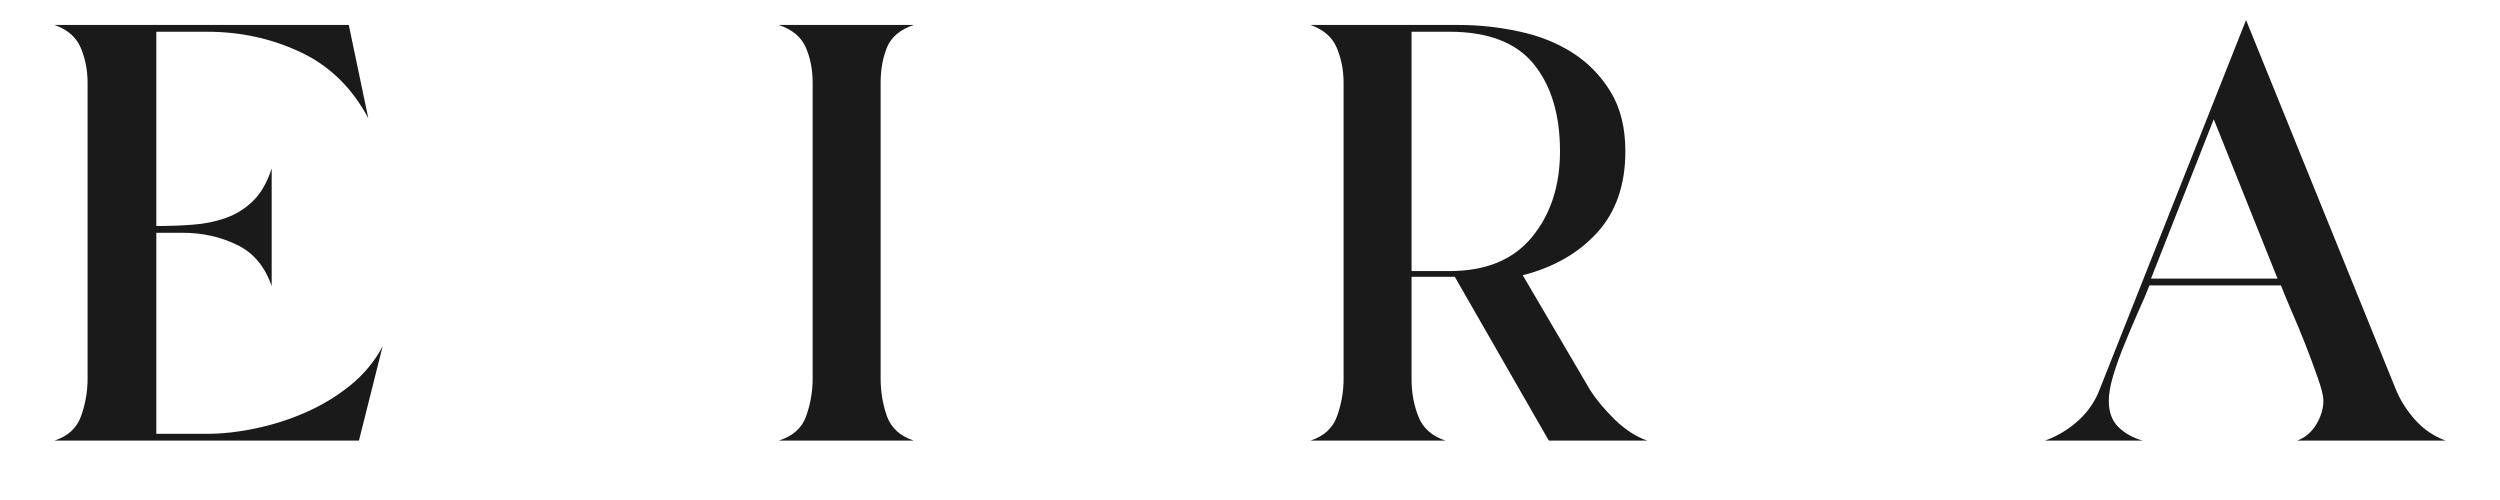 <svg xmlns="http://www.w3.org/2000/svg" xmlns:xlink="http://www.w3.org/1999/xlink" width="200" zoomAndPan="magnify" viewBox="0 0 150 30" height="40" preserveAspectRatio="xMidYMid meet" version="1.2"><defs/><g id="429affbdde"><g style="fill:#1a1a1a;fill-opacity:1;"><g transform="translate(1.489, 26.436)"><path style="stroke:none" d="M 10.891 -0.406 C 11.836 -0.406 12.828 -0.516 13.859 -0.734 C 14.898 -0.953 15.906 -1.273 16.875 -1.703 C 17.844 -2.129 18.734 -2.672 19.547 -3.328 C 20.359 -3.992 21 -4.77 21.469 -5.656 L 20.047 0 L 1.781 0 C 2.594 -0.27 3.125 -0.758 3.375 -1.469 C 3.633 -2.188 3.766 -2.938 3.766 -3.719 L 3.766 -21.469 C 3.766 -22.219 3.629 -22.914 3.359 -23.562 C 3.086 -24.207 2.562 -24.664 1.781 -24.938 L 19.438 -24.938 L 20.609 -19.344 C 19.629 -21.176 18.27 -22.5 16.531 -23.312 C 14.801 -24.125 12.938 -24.531 10.938 -24.531 L 7.891 -24.531 L 7.891 -12.875 C 8.629 -12.875 9.352 -12.898 10.062 -12.953 C 10.781 -13.004 11.445 -13.141 12.062 -13.359 C 12.676 -13.578 13.219 -13.914 13.688 -14.375 C 14.164 -14.832 14.539 -15.484 14.812 -16.328 L 14.812 -9.266 C 14.406 -10.453 13.707 -11.281 12.719 -11.75 C 11.738 -12.227 10.656 -12.469 9.469 -12.469 L 7.891 -12.469 L 7.891 -0.406 Z M 10.891 -0.406 "/></g></g><g style="fill:#1a1a1a;fill-opacity:1;"><g transform="translate(44.947, 26.436)"><path style="stroke:none" d="M 7.891 -3.719 C 7.891 -2.938 8.016 -2.188 8.266 -1.469 C 8.523 -0.758 9.062 -0.27 9.875 0 L 1.781 0 C 2.625 -0.27 3.172 -0.758 3.422 -1.469 C 3.68 -2.188 3.812 -2.938 3.812 -3.719 L 3.812 -21.469 C 3.812 -22.25 3.676 -22.953 3.406 -23.578 C 3.133 -24.211 2.594 -24.664 1.781 -24.938 L 9.875 -24.938 C 9.062 -24.664 8.523 -24.211 8.266 -23.578 C 8.016 -22.953 7.891 -22.25 7.891 -21.469 Z M 7.891 -3.719 "/></g></g><g style="fill:#1a1a1a;fill-opacity:1;"><g transform="translate(76.803, 26.436)"><path style="stroke:none" d="M 7.891 -3.672 C 7.891 -2.891 8.023 -2.148 8.297 -1.453 C 8.566 -0.754 9.109 -0.27 9.922 0 L 1.828 0 C 2.641 -0.27 3.172 -0.758 3.422 -1.469 C 3.68 -2.188 3.812 -2.938 3.812 -3.719 L 3.812 -21.469 C 3.812 -22.219 3.676 -22.914 3.406 -23.562 C 3.133 -24.207 2.609 -24.664 1.828 -24.938 L 10.734 -24.938 C 11.953 -24.938 13.156 -24.805 14.344 -24.547 C 15.531 -24.297 16.594 -23.875 17.531 -23.281 C 18.469 -22.688 19.234 -21.906 19.828 -20.938 C 20.422 -19.969 20.719 -18.773 20.719 -17.359 C 20.719 -15.348 20.156 -13.723 19.031 -12.484 C 17.914 -11.254 16.426 -10.398 14.562 -9.922 L 18.625 -3 C 19 -2.426 19.488 -1.844 20.094 -1.25 C 20.707 -0.656 21.352 -0.238 22.031 0 L 16.125 0 L 10.484 -9.828 L 7.891 -9.828 Z M 7.891 -10.172 L 10.172 -10.172 C 12.348 -10.172 13.992 -10.848 15.109 -12.203 C 16.234 -13.566 16.797 -15.285 16.797 -17.359 C 16.797 -19.555 16.27 -21.301 15.219 -22.594 C 14.164 -23.883 12.484 -24.531 10.172 -24.531 L 7.891 -24.531 Z M 7.891 -10.172 "/></g></g><g style="fill:#1a1a1a;fill-opacity:1;"><g transform="translate(120.872, 26.436)"><path style="stroke:none" d="M 5.656 -2.391 C 5.656 -1.711 5.848 -1.188 6.234 -0.812 C 6.617 -0.438 7.102 -0.164 7.688 0 L 1.828 0 C 2.578 -0.27 3.25 -0.676 3.844 -1.219 C 4.438 -1.758 4.867 -2.406 5.141 -3.156 L 13.891 -25.234 L 22.844 -3.156 C 23.113 -2.477 23.504 -1.848 24.016 -1.266 C 24.523 -0.691 25.141 -0.27 25.859 0 L 16.953 0 C 17.422 -0.164 17.801 -0.484 18.094 -0.953 C 18.383 -1.43 18.531 -1.91 18.531 -2.391 C 18.531 -2.691 18.414 -3.156 18.188 -3.781 C 17.969 -4.414 17.723 -5.078 17.453 -5.766 C 17.18 -6.461 16.898 -7.141 16.609 -7.797 C 16.328 -8.461 16.117 -8.969 15.984 -9.312 L 8.094 -9.312 C 7.926 -8.875 7.703 -8.348 7.422 -7.734 C 7.148 -7.117 6.879 -6.477 6.609 -5.812 C 6.336 -5.156 6.109 -4.52 5.922 -3.906 C 5.742 -3.301 5.656 -2.797 5.656 -2.391 Z M 8.188 -9.719 L 15.781 -9.719 L 11.953 -19.281 Z M 8.188 -9.719 "/></g></g></g></svg>